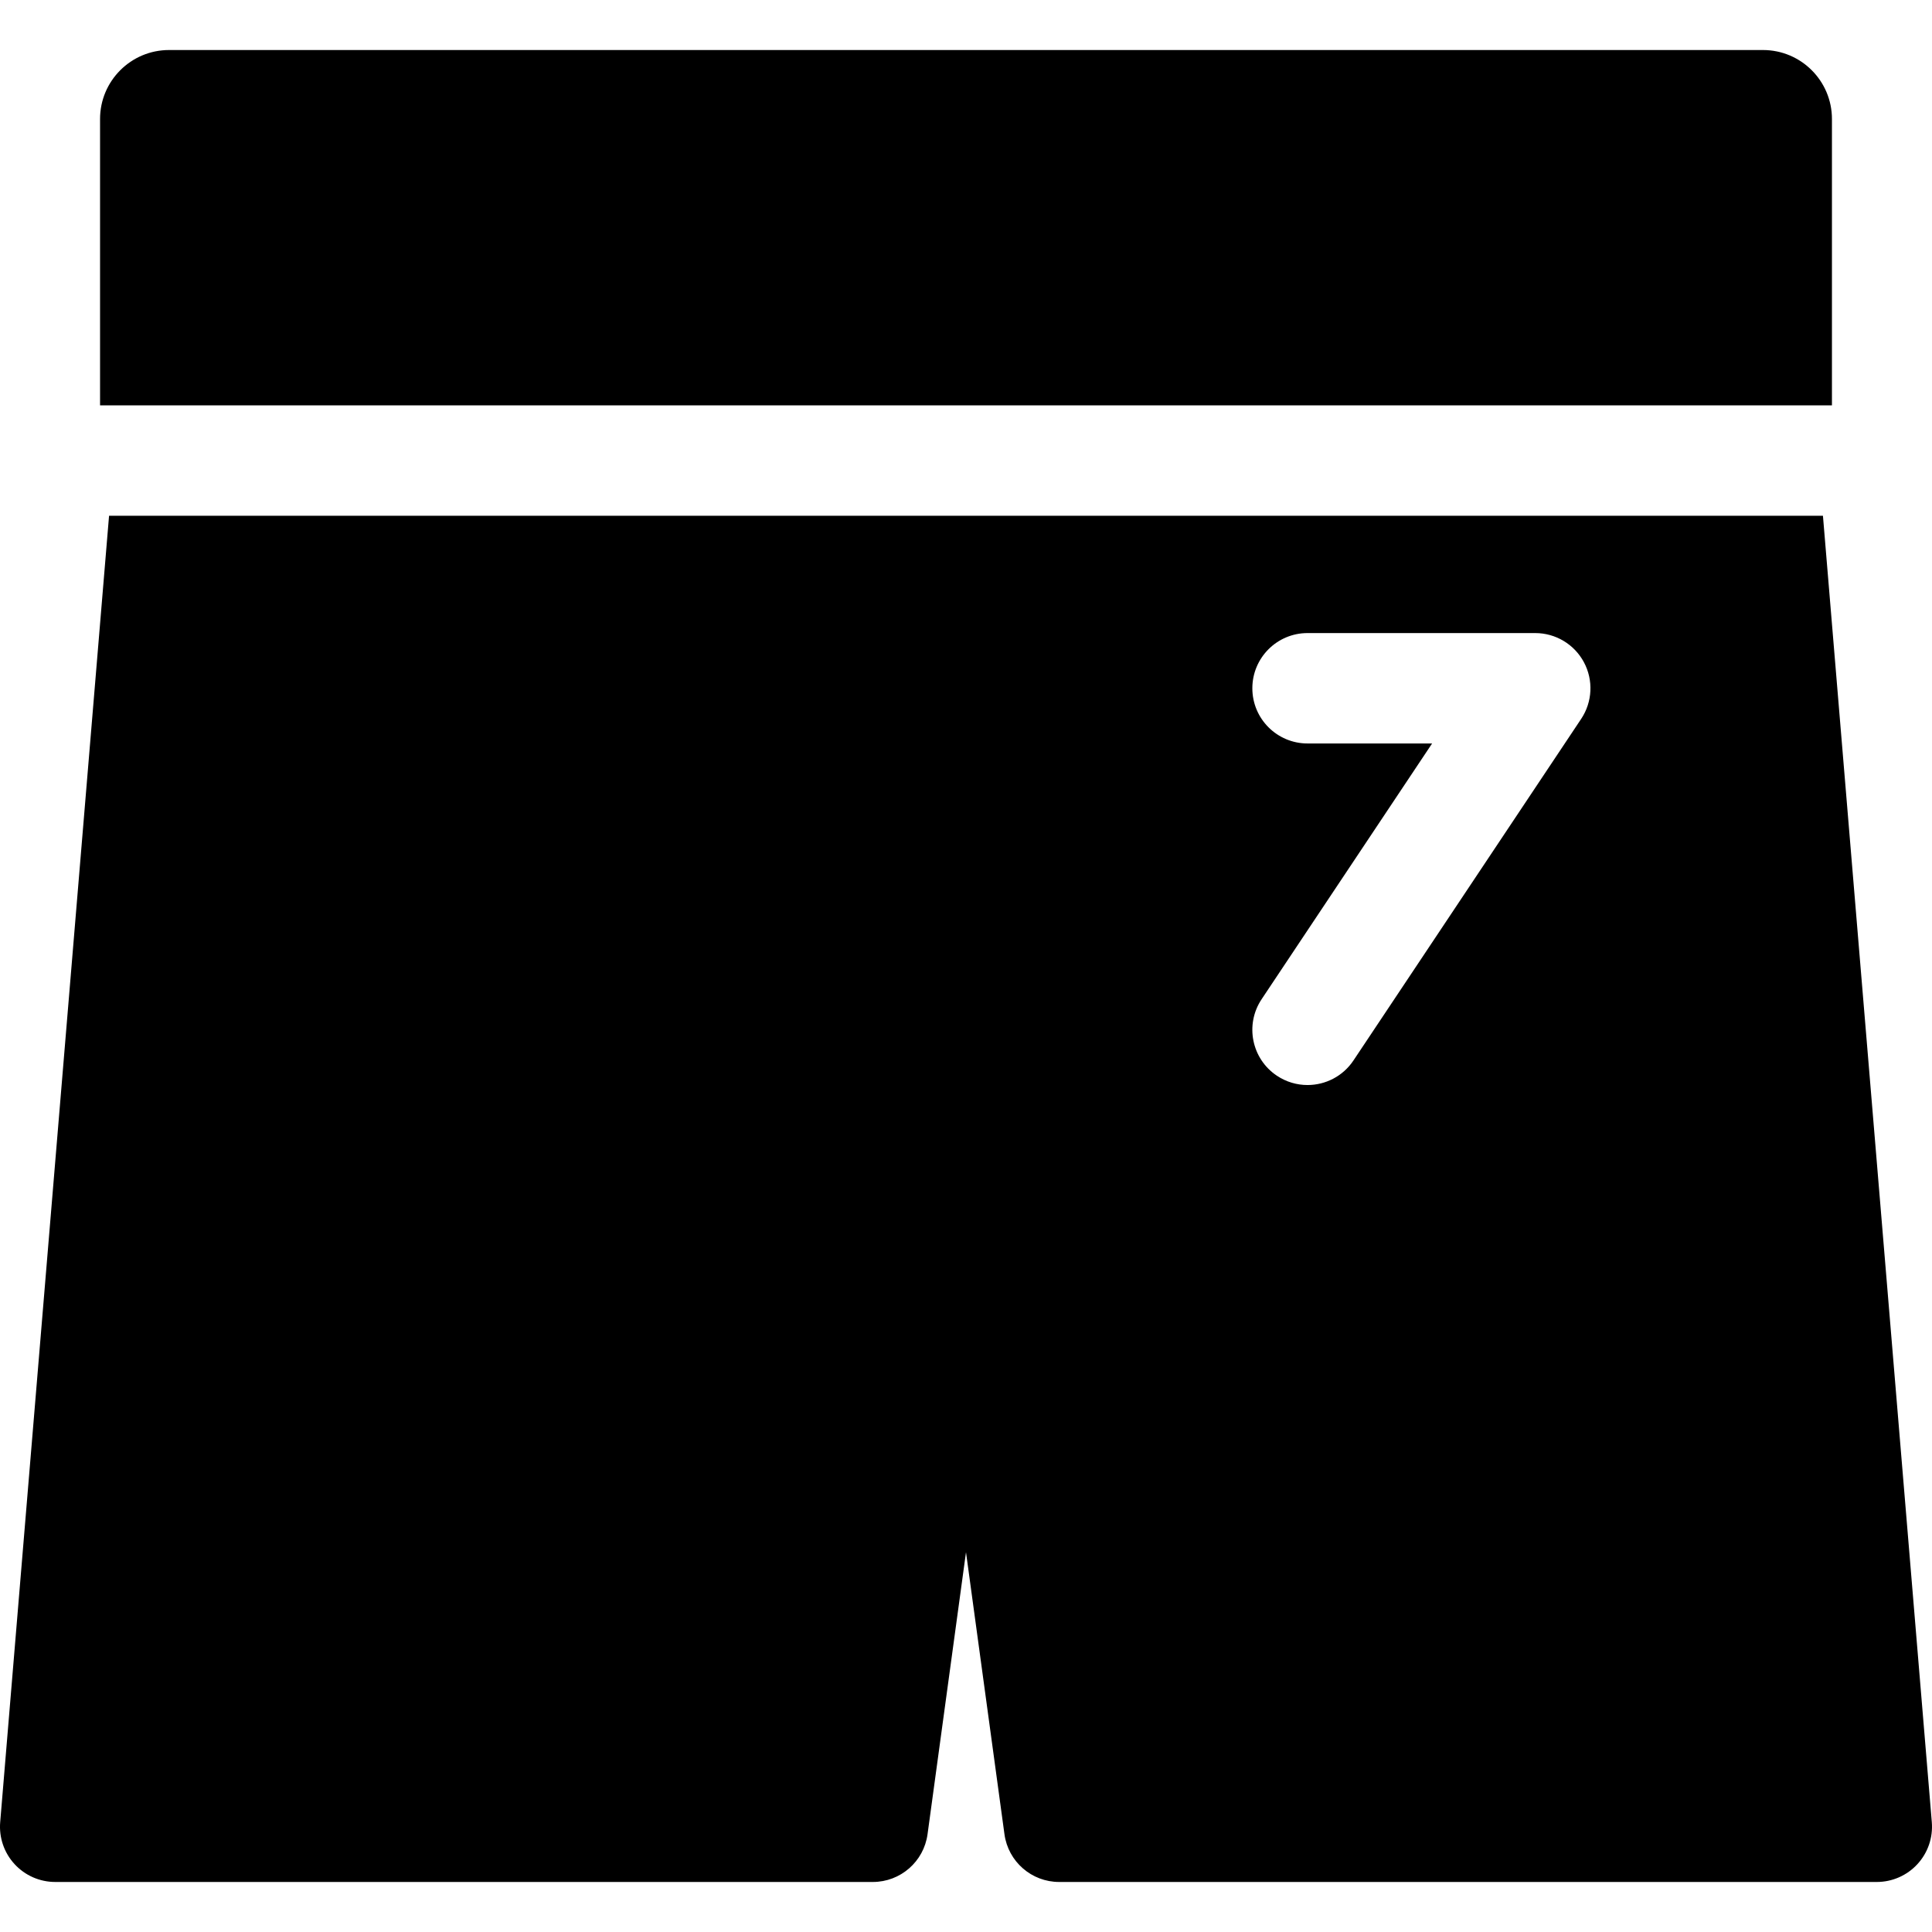 <?xml version="1.0" encoding="iso-8859-1"?>
<!-- Uploaded to: SVG Repo, www.svgrepo.com, Generator: SVG Repo Mixer Tools -->
<!DOCTYPE svg PUBLIC "-//W3C//DTD SVG 1.1//EN" "http://www.w3.org/Graphics/SVG/1.1/DTD/svg11.dtd">
<svg fill="#000000" height="800px" width="800px" version="1.1" id="Capa_1" xmlns="http://www.w3.org/2000/svg" xmlns:xlink="http://www.w3.org/1999/xlink" 
	 viewBox="0 0 297 297" xml:space="preserve">
<g>
	<path d="M281.619,62.317v-44.02c0-5.858-4.749-10.607-10.607-10.607H25.988c-5.858,0-10.607,4.749-10.607,10.607v44.02H281.619z"/>
	<path d="M280.235,79.288H16.765L0.029,280.119c-0.197,2.365,0.605,4.704,2.213,6.45c1.607,1.747,3.871,2.74,6.244,2.74H134.18
		c4.244,0,7.834-3.134,8.408-7.339l5.912-43.352l5.912,43.352c0.574,4.205,4.164,7.339,8.408,7.339h125.694
		c2.373,0,4.638-0.993,6.244-2.74c1.608-1.746,2.409-4.085,2.213-6.45L280.235,79.288z M243.069,110.513l-35.003,52.505
		c-1.635,2.453-4.326,3.78-7.069,3.78c-1.617,0-3.252-0.462-4.699-1.426c-3.9-2.599-4.953-7.868-2.353-11.767l26.208-39.313h-19.148
		c-4.686,0-8.486-3.799-8.486-8.486c0-4.686,3.799-8.486,8.486-8.486h35.003c3.129,0,6.005,1.723,7.482,4.482
		C244.967,104.561,244.805,107.909,243.069,110.513z"/>
</g>
</svg>